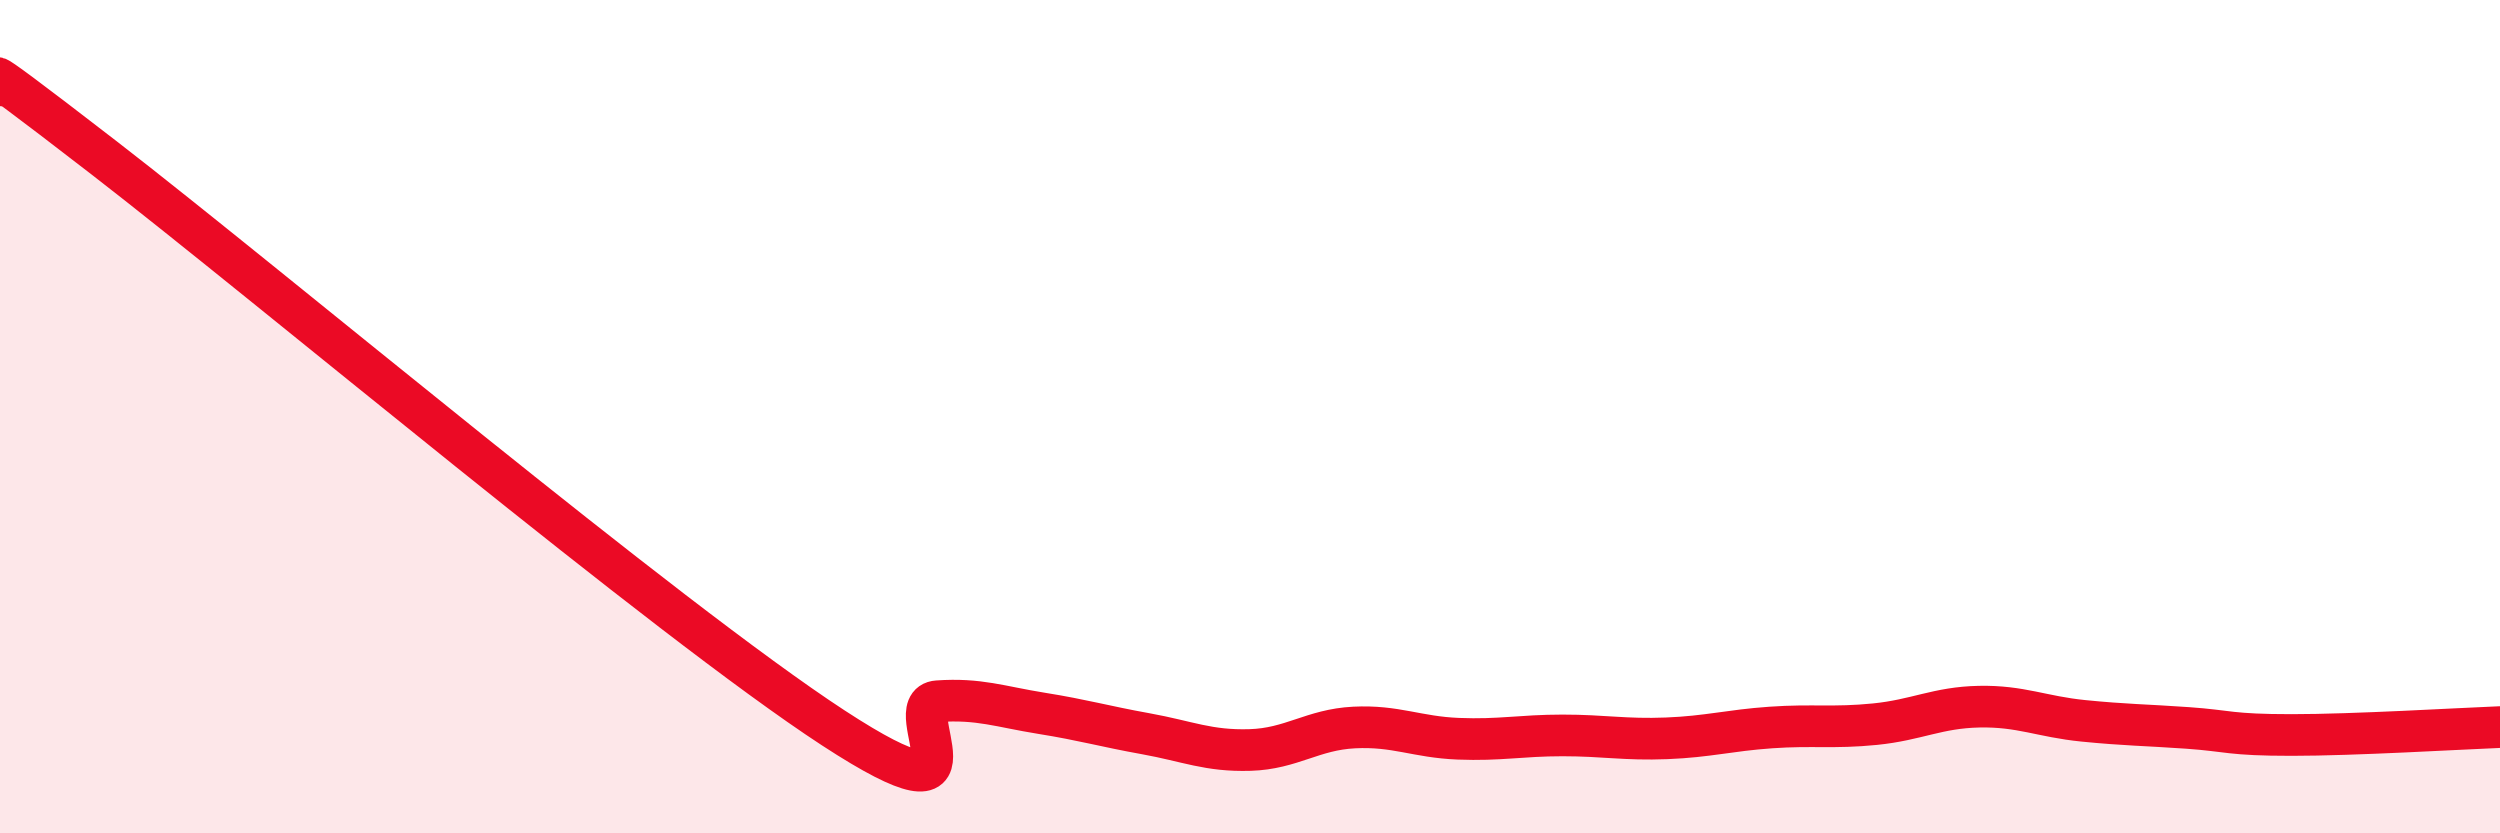 
    <svg width="60" height="20" viewBox="0 0 60 20" xmlns="http://www.w3.org/2000/svg">
      <path
        d="M 0,2 C 0.5,2.36 -1.5,0.7 2.5,3.79 C 6.5,6.88 16,14.86 20,17.47 C 24,20.08 21.5,16.9 22.5,16.83 C 23.5,16.76 24,16.96 25,17.12 C 26,17.28 26.5,17.43 27.5,17.61 C 28.5,17.79 29,18.03 30,18 C 31,17.97 31.5,17.51 32.5,17.46 C 33.5,17.41 34,17.69 35,17.73 C 36,17.77 36.5,17.65 37.5,17.65 C 38.5,17.65 39,17.76 40,17.72 C 41,17.68 41.5,17.53 42.5,17.46 C 43.5,17.39 44,17.48 45,17.38 C 46,17.28 46.5,16.98 47.5,16.96 C 48.5,16.94 49,17.2 50,17.3 C 51,17.4 51.5,17.4 52.5,17.47 C 53.5,17.54 53.5,17.64 55,17.64 C 56.5,17.64 59,17.49 60,17.45L60 20L0 20Z"
        fill="#EB0A25"
        opacity="0.1"
        stroke-linecap="round"
        stroke-linejoin="round"
      />
      <path
        d="M 0,2 C 0.5,2.36 -1.5,0.7 2.5,3.79 C 6.5,6.88 16,14.86 20,17.47 C 24,20.08 21.5,16.9 22.5,16.83 C 23.5,16.76 24,16.96 25,17.12 C 26,17.28 26.5,17.43 27.5,17.61 C 28.5,17.79 29,18.03 30,18 C 31,17.97 31.5,17.51 32.5,17.46 C 33.5,17.41 34,17.69 35,17.73 C 36,17.77 36.5,17.65 37.5,17.65 C 38.5,17.65 39,17.76 40,17.72 C 41,17.68 41.5,17.53 42.5,17.46 C 43.5,17.39 44,17.48 45,17.38 C 46,17.28 46.5,16.98 47.5,16.96 C 48.5,16.94 49,17.2 50,17.3 C 51,17.4 51.5,17.4 52.5,17.47 C 53.5,17.54 53.5,17.64 55,17.64 C 56.5,17.64 59,17.49 60,17.45"
        stroke="#EB0A25"
        stroke-width="1"
        fill="none"
        stroke-linecap="round"
        stroke-linejoin="round"
      />
    </svg>
  